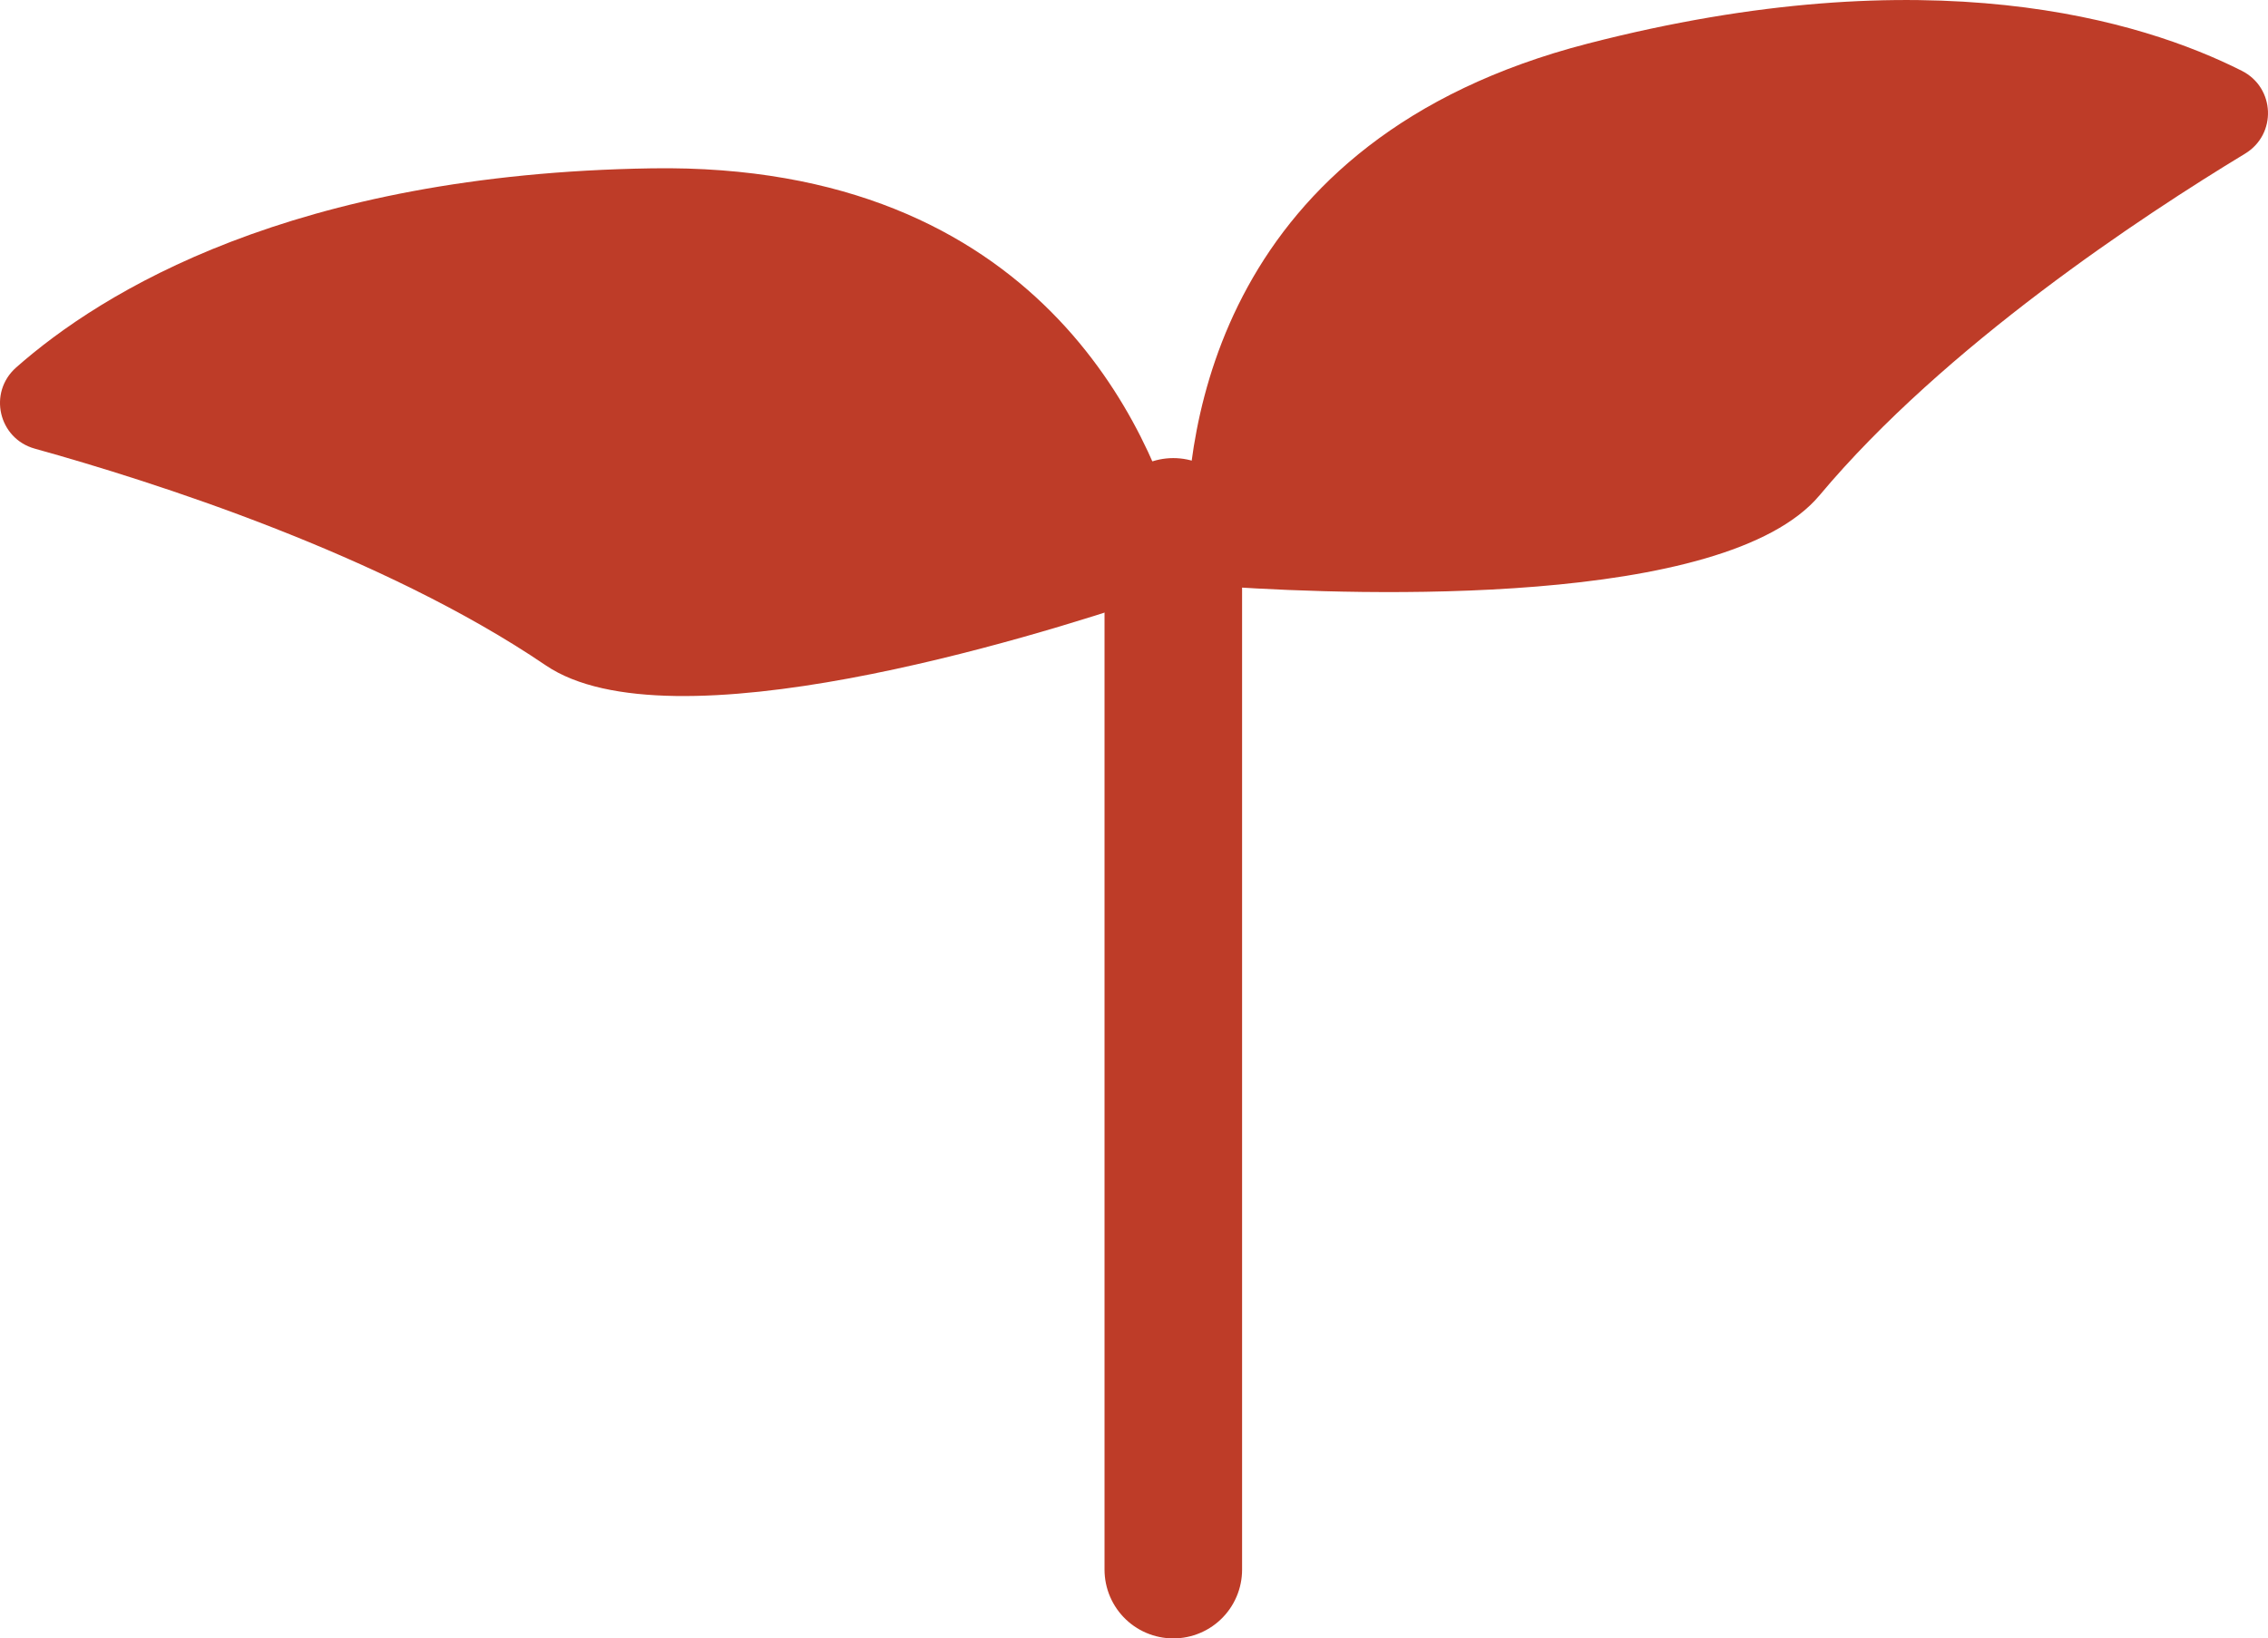 <?xml version="1.0" encoding="UTF-8"?><svg id="uuid-34205639-7bf2-4f77-b1b8-16448bd1163e" xmlns="http://www.w3.org/2000/svg" width="32.975" height="23.827" viewBox="0 0 32.975 23.827"><defs><style>.uuid-3cd730dd-5fa2-4616-9b74-27db521f161d{fill:none;stroke:#BE3C28;stroke-linecap:round;stroke-linejoin:round;stroke-width:2px;}.uuid-a3d387ef-d1de-4c3b-8442-59108f9b8b13{fill:#BE3C28;}</style></defs><g id="uuid-7bd57c3b-d627-4526-b248-b7571c0c3d49"><path class="uuid-a3d387ef-d1de-4c3b-8442-59108f9b8b13" d="M16.72,8.693c.344-.116.537-.476.444-.827-.416-1.562-2.028-5.505-7.688-5.418C4.246,2.529,1.475,4.248.235,5.344c-.412.364-.258,1.034.272,1.181,1.711.476,5.055,1.54,7.428,3.151,1.802,1.223,7.036-.391,8.784-.983Z"/><path class="uuid-a3d387ef-d1de-4c3b-8442-59108f9b8b13" d="M17.898,8.537c-.357-.023-.638-.312-.643-.67-.023-1.605.444-5.843,5.83-7.233,4.972-1.283,8.049-.34,9.508.395.487.245.514.924.048,1.206-1.491.903-4.369,2.798-6.185,4.967-1.378,1.646-6.745,1.451-8.558,1.334Z"/><line class="uuid-3cd730dd-5fa2-4616-9b74-27db521f161d" x1="17.059" y1="22.827" x2="17.059" y2="7.662"/></g></svg>